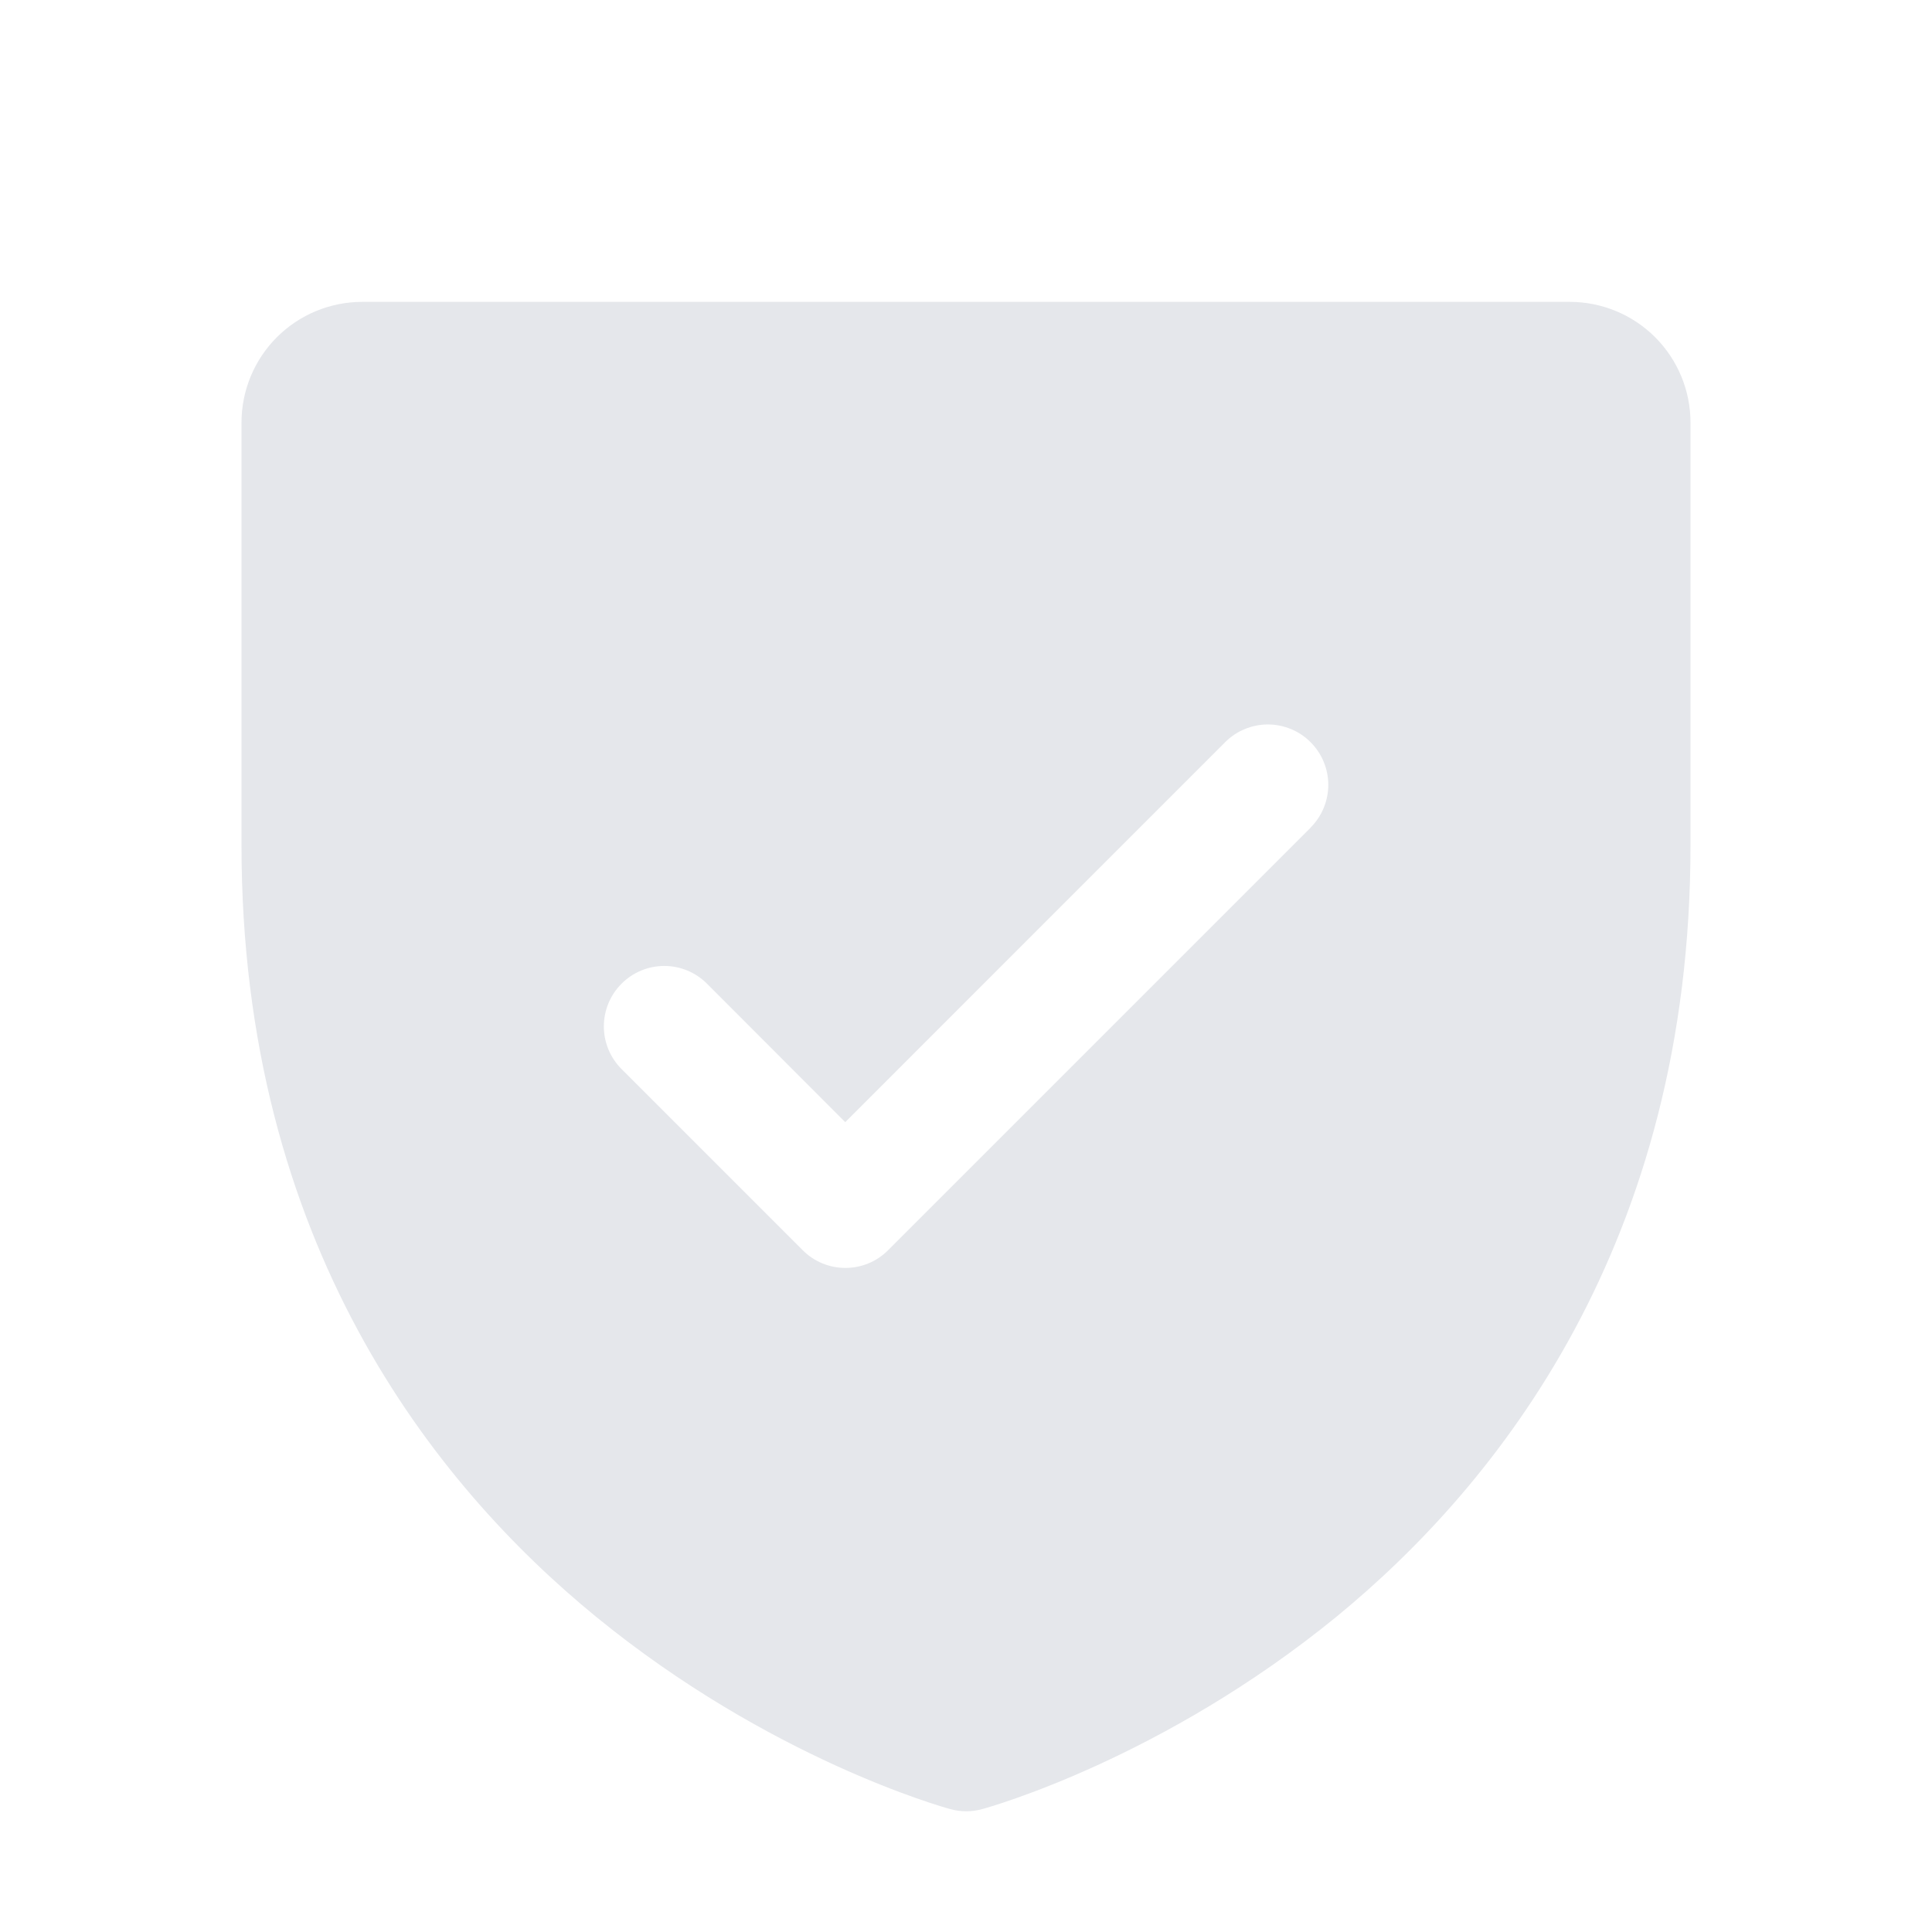 <svg xmlns="http://www.w3.org/2000/svg" width="40" height="40" viewBox="0 0 40 40" fill="none"><g clip-path="url(#clip0_50_3352)"><path d="M32.5 6.25H7.5C6.837 6.25 6.201 6.513 5.732 6.982C5.263 7.451 5 8.087 5 8.75V17.5C5 25.738 8.988 30.73 12.333 33.467C15.936 36.414 19.52 37.414 19.677 37.456C19.891 37.515 20.118 37.515 20.333 37.456C20.489 37.414 24.069 36.414 27.677 33.467C31.012 30.73 35 25.738 35 17.5V8.75C35 8.087 34.737 7.451 34.268 6.982C33.799 6.513 33.163 6.25 32.5 6.25ZM27.137 17.134L18.387 25.884C18.271 26.001 18.134 26.093 17.982 26.156C17.83 26.219 17.667 26.251 17.503 26.251C17.339 26.251 17.176 26.219 17.024 26.156C16.873 26.093 16.735 26.001 16.619 25.884L12.869 22.134C12.634 21.9 12.502 21.582 12.502 21.25C12.502 20.918 12.634 20.6 12.869 20.366C13.103 20.131 13.421 19.999 13.753 19.999C14.085 19.999 14.403 20.131 14.637 20.366L17.5 23.233L25.366 15.366C25.482 15.249 25.62 15.157 25.771 15.095C25.923 15.032 26.086 14.999 26.25 14.999C26.414 14.999 26.577 15.032 26.729 15.095C26.88 15.157 27.018 15.249 27.134 15.366C27.25 15.482 27.343 15.62 27.405 15.771C27.468 15.923 27.501 16.086 27.501 16.25C27.501 16.414 27.468 16.577 27.405 16.729C27.343 16.88 27.25 17.018 27.134 17.134H27.137Z" fill="#E5E7EB"></path></g><defs><clipPath id="clip0_50_3352"><rect width="40" height="40" fill="white"></rect></clipPath></defs></svg>
